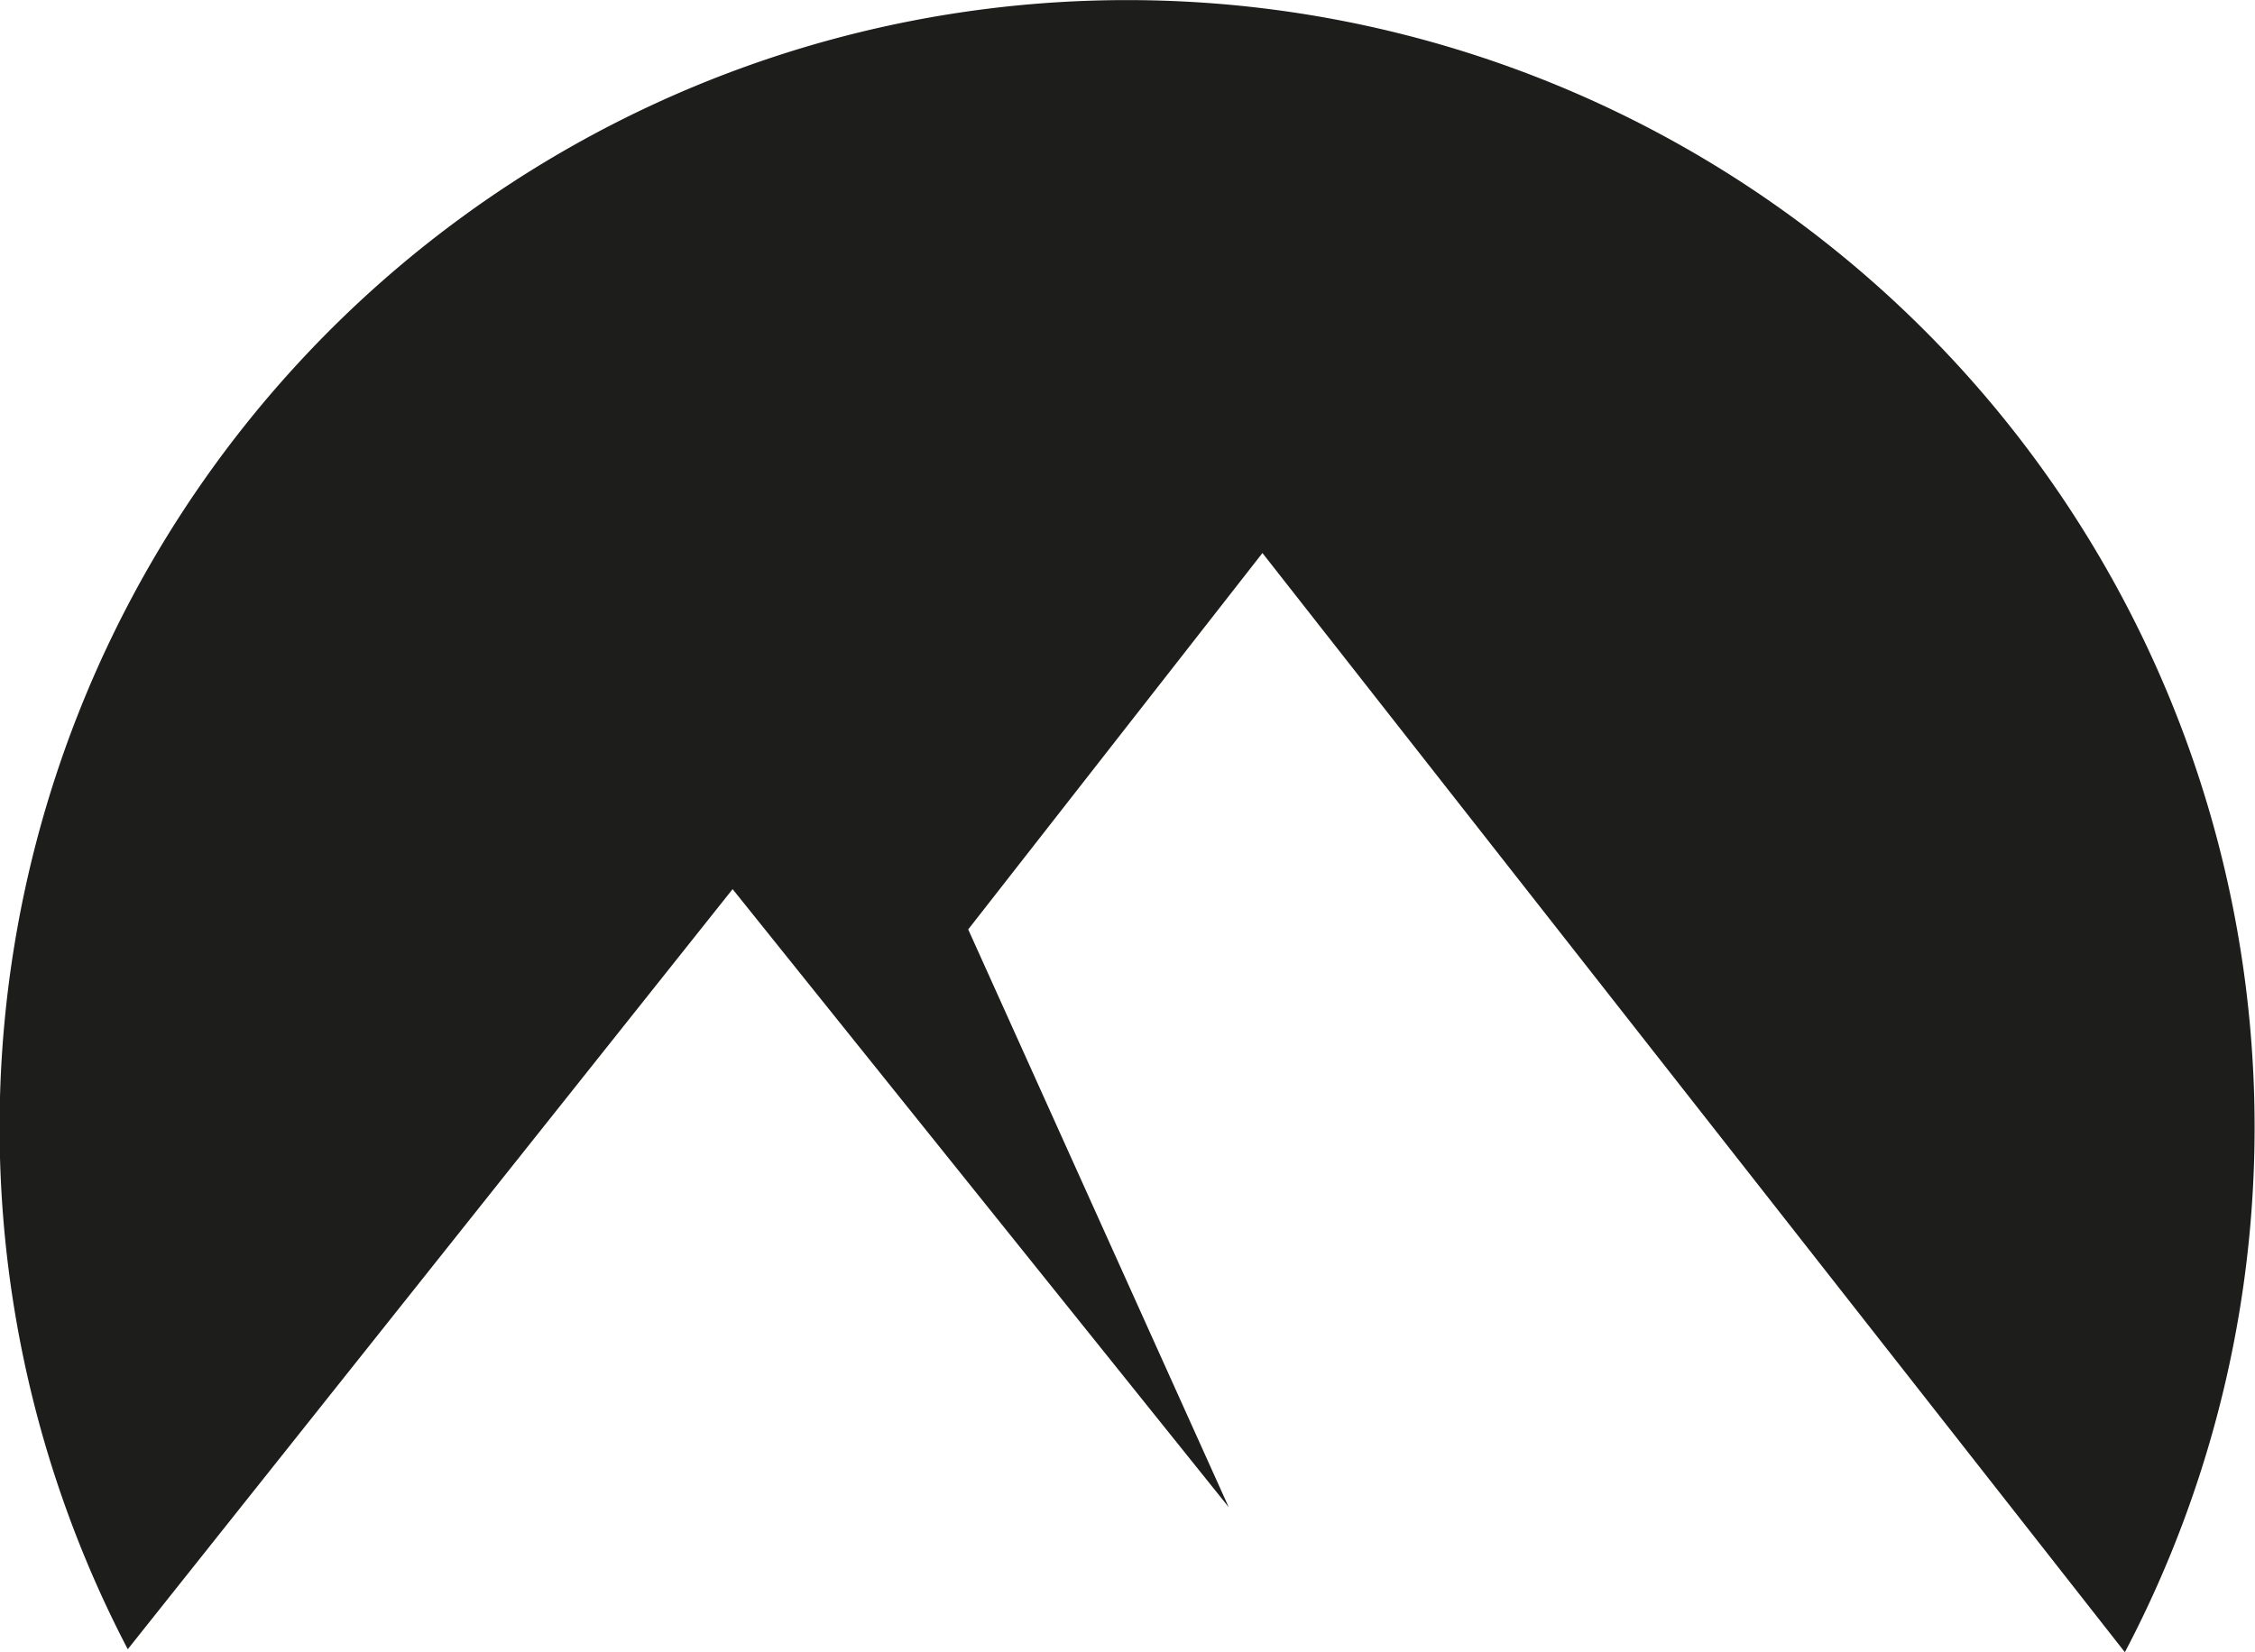<?xml version="1.0" encoding="UTF-8"?> <svg xmlns="http://www.w3.org/2000/svg" width="29.546" height="21.652" viewBox="0 0 29.546 21.652"><path id="SYMBOLE" d="M232.273,307.527l6.5,8.1-3.413-7.572,3.855-4.933,11.3,14.406a14.773,14.773,0,1,0-26.167-.039Z" transform="translate(-222.674 -295.874)" fill="#1d1d1b" fill-rule="evenodd"></path></svg> 
